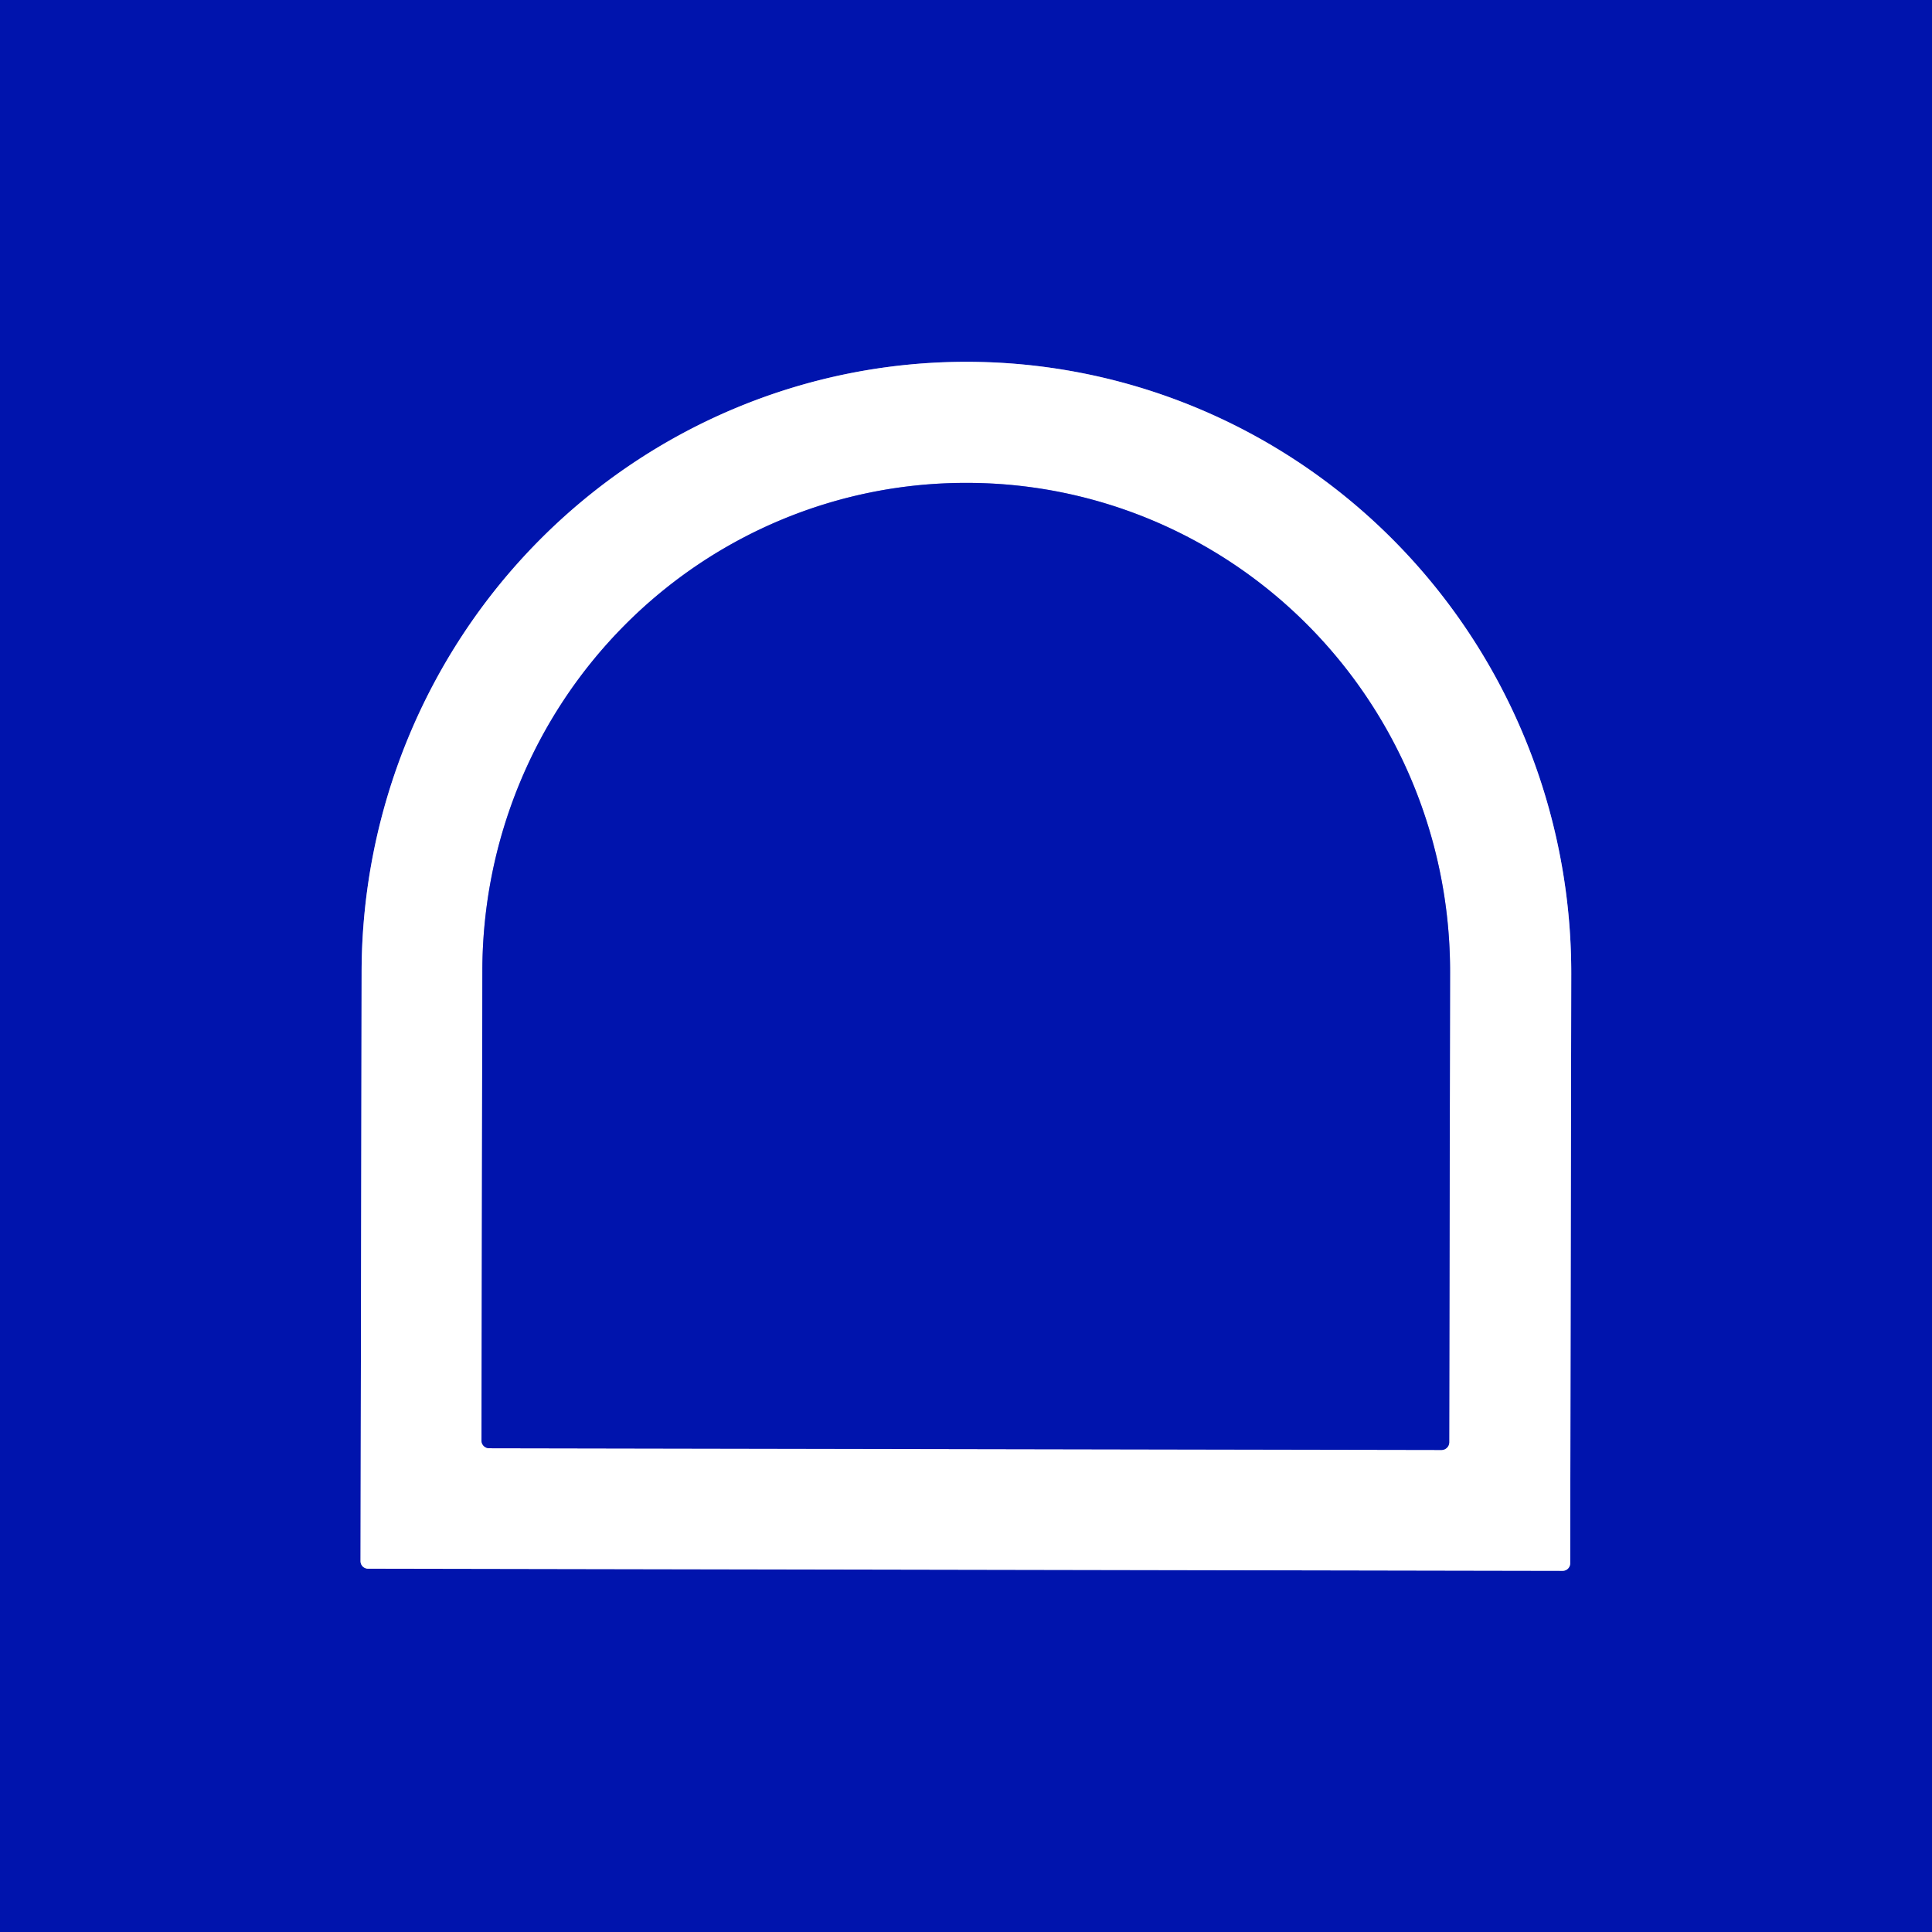 <svg viewBox="0.00 0.00 180.00 180.00" version="1.1" xmlns="http://www.w3.org/2000/svg">
<rect x="0.00" y="0.00" width="180.00" height="180.00" fill="#808080" stroke="none"/>
<g stroke-linecap="butt" fill="none" stroke-width="2.00">
<path d="M 34.29 146.15
  L 145.59 146.35
  A 0.70 0.70 0.0 0 0 146.29 145.65
  L 146.39 90.76
  A 56.95 56.35 -89.9 0 0 90.14 33.71
  L 90.14 33.71
  A 56.95 56.35 -89.9 0 0 33.69 90.56
  L 33.59 145.45
  A 0.70 0.70 0.0 0 0 34.29 146.15" stroke="#808ad6"></path>
<path d="M 45.58 134.93
  L 134.30 135.09
  A 0.72 0.72 0.0 0 0 135.02 134.37
  L 135.10 90.58
  A 45.51 45.02 -89.9 0 0 90.16 44.99
  L 90.04 44.99
  A 45.51 45.02 -89.9 0 0 44.94 90.42
  L 44.86 134.21
  A 0.72 0.72 0.0 0 0 45.58 134.93" stroke="#808ad6"></path>
</g>
<path d="M 0.00 0.00
  L 180.00 0.00
  L 180.00 180.00
  L 0.00 180.00
  L 0.00 0.00
  Z
  M 34.29 146.15
  L 145.59 146.35
  A 0.70 0.70 0.0 0 0 146.29 145.65
  L 146.39 90.76
  A 56.95 56.35 -89.9 0 0 90.14 33.71
  L 90.14 33.71
  A 56.95 56.35 -89.9 0 0 33.69 90.56
  L 33.59 145.45
  A 0.70 0.70 0.0 0 0 34.29 146.15
  Z" fill="#0014ad"></path>
<path d="M 34.29 146.15
  A 0.70 0.70 0.0 0 1 33.59 145.45
  L 33.69 90.56
  A 56.95 56.35 -89.9 0 1 90.14 33.71
  L 90.14 33.71
  A 56.95 56.35 -89.9 0 1 146.39 90.76
  L 146.29 145.65
  A 0.70 0.70 0.0 0 1 145.59 146.35
  L 34.29 146.15
  Z
  M 45.58 134.93
  L 134.30 135.09
  A 0.72 0.72 0.0 0 0 135.02 134.37
  L 135.10 90.58
  A 45.51 45.02 -89.9 0 0 90.16 44.99
  L 90.04 44.99
  A 45.51 45.02 -89.9 0 0 44.94 90.42
  L 44.86 134.21
  A 0.72 0.72 0.0 0 0 45.58 134.93
  Z" fill="#ffffff"></path>
<path d="M 45.58 134.93
  A 0.72 0.72 0.0 0 1 44.86 134.21
  L 44.94 90.42
  A 45.51 45.02 -89.9 0 1 90.04 44.99
  L 90.16 44.99
  A 45.51 45.02 -89.9 0 1 135.10 90.58
  L 135.02 134.37
  A 0.72 0.72 0.0 0 1 134.30 135.09
  L 45.58 134.93
  Z" fill="#0014ad"></path>
</svg>
